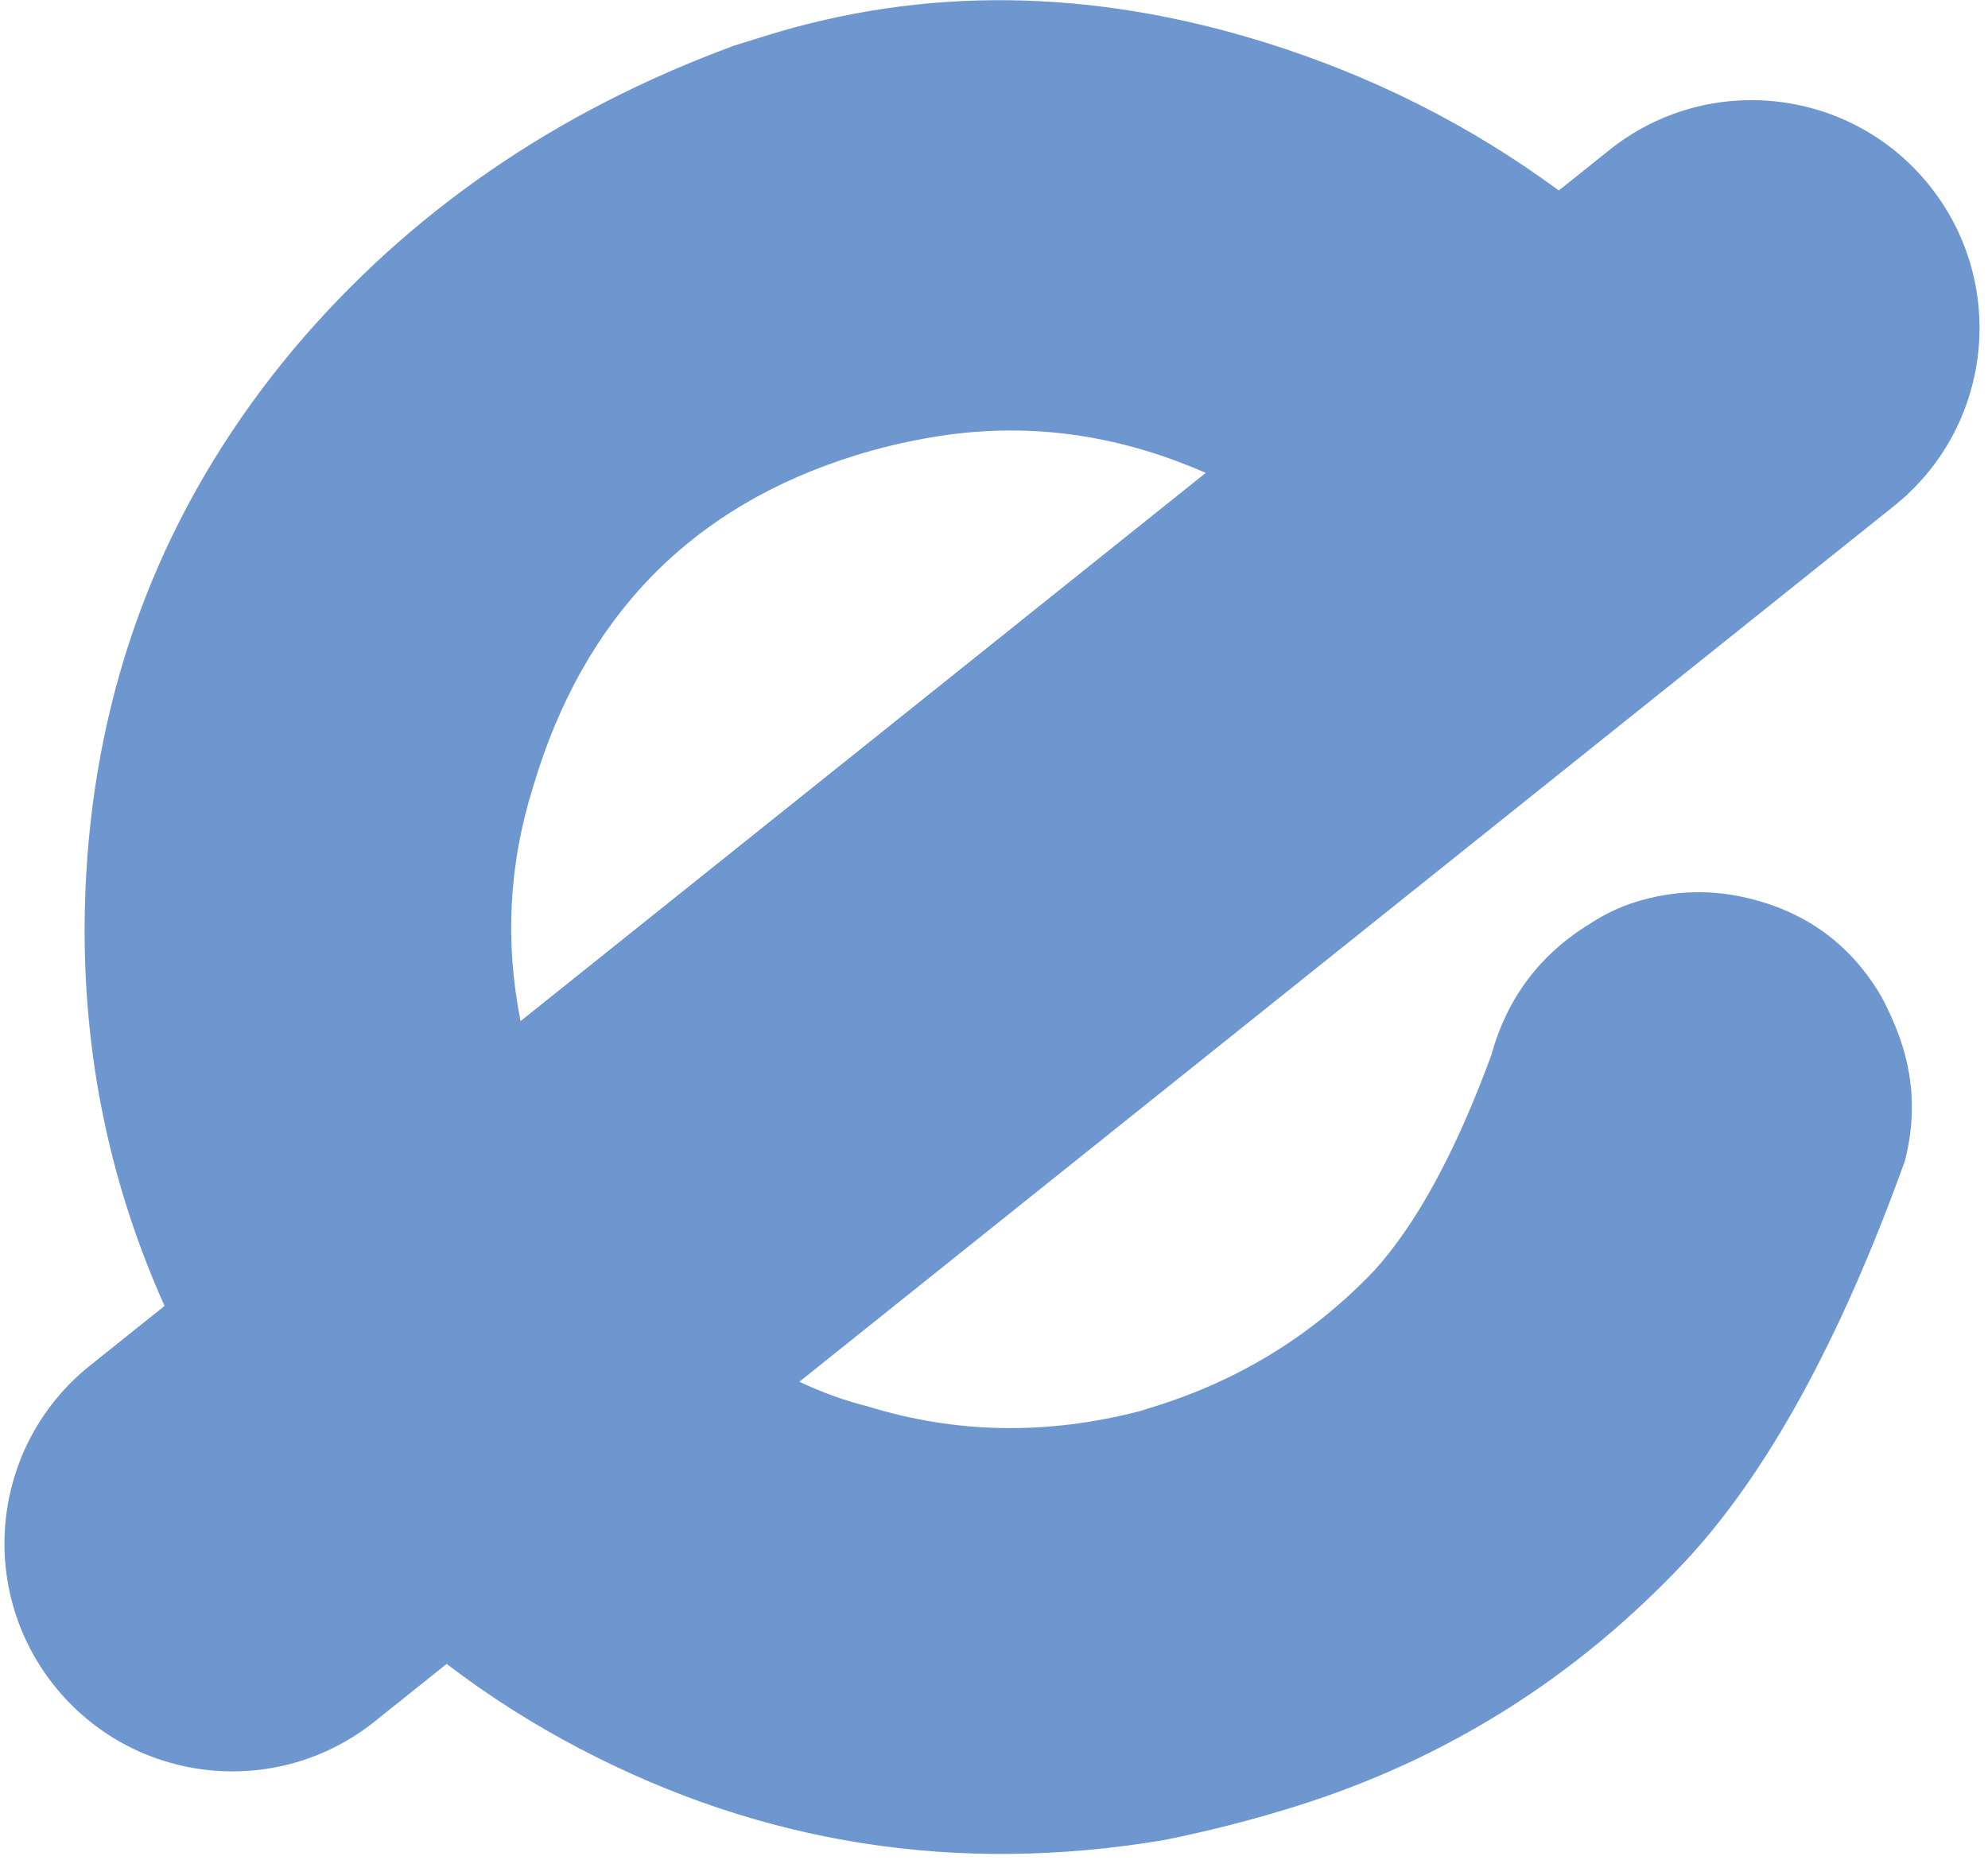 <svg width="186" height="174" viewBox="0 0 186 174" fill="none" xmlns="http://www.w3.org/2000/svg">
<path fill-rule="evenodd" clip-rule="evenodd" d="M145.843 17.821C137.539 11.705 128.365 7.085 118.323 3.959C102.088 -1.095 86.496 -1.289 71.549 3.377L68.687 4.27C51.991 10.412 38.251 19.878 27.468 32.666C16.288 46.044 9.9 61.359 8.304 78.609C7.234 90.46 8.386 101.792 11.761 112.605C12.774 115.851 13.986 119.043 15.396 122.179L8.421 127.759C-0.774 135.115 -2.265 148.533 5.091 157.728C12.447 166.923 25.865 168.414 35.06 161.058L41.788 155.676C45.68 158.647 49.816 161.281 54.195 163.577C71.304 172.546 89.531 175.407 108.876 172.161C113.037 171.328 117.131 170.282 121.159 169.025C135.258 164.624 147.417 156.99 157.636 146.122C165.31 137.91 172.171 125.415 178.218 108.636C179.167 104.967 179.095 101.383 178.003 97.885C177.54 96.4 176.885 94.86 176.037 93.263C173.283 88.539 169.25 85.493 163.937 84.127C160.267 83.178 156.63 83.266 153.026 84.391C151.542 84.855 150.124 85.53 148.772 86.417C144.081 89.278 140.999 93.38 139.527 98.726C136.191 107.794 132.532 114.52 128.549 118.905C122.85 124.872 116.025 129.096 108.075 131.577L106.644 132.024C97.925 134.28 89.445 134.135 81.205 131.588C79.029 131.042 76.891 130.271 74.788 129.276L177.205 47.342C186.4 39.986 187.891 26.568 180.535 17.373C173.179 8.178 159.761 6.687 150.566 14.043L145.843 17.821ZM112.809 44.248C104.372 40.532 95.804 39.424 87.108 40.924C84.677 41.334 82.295 41.903 79.963 42.631C64.592 47.429 54.559 57.773 49.863 73.664C47.615 80.833 47.229 88.123 48.704 95.533L112.809 44.248Z" fill="#6E97CF"/>
</svg>
